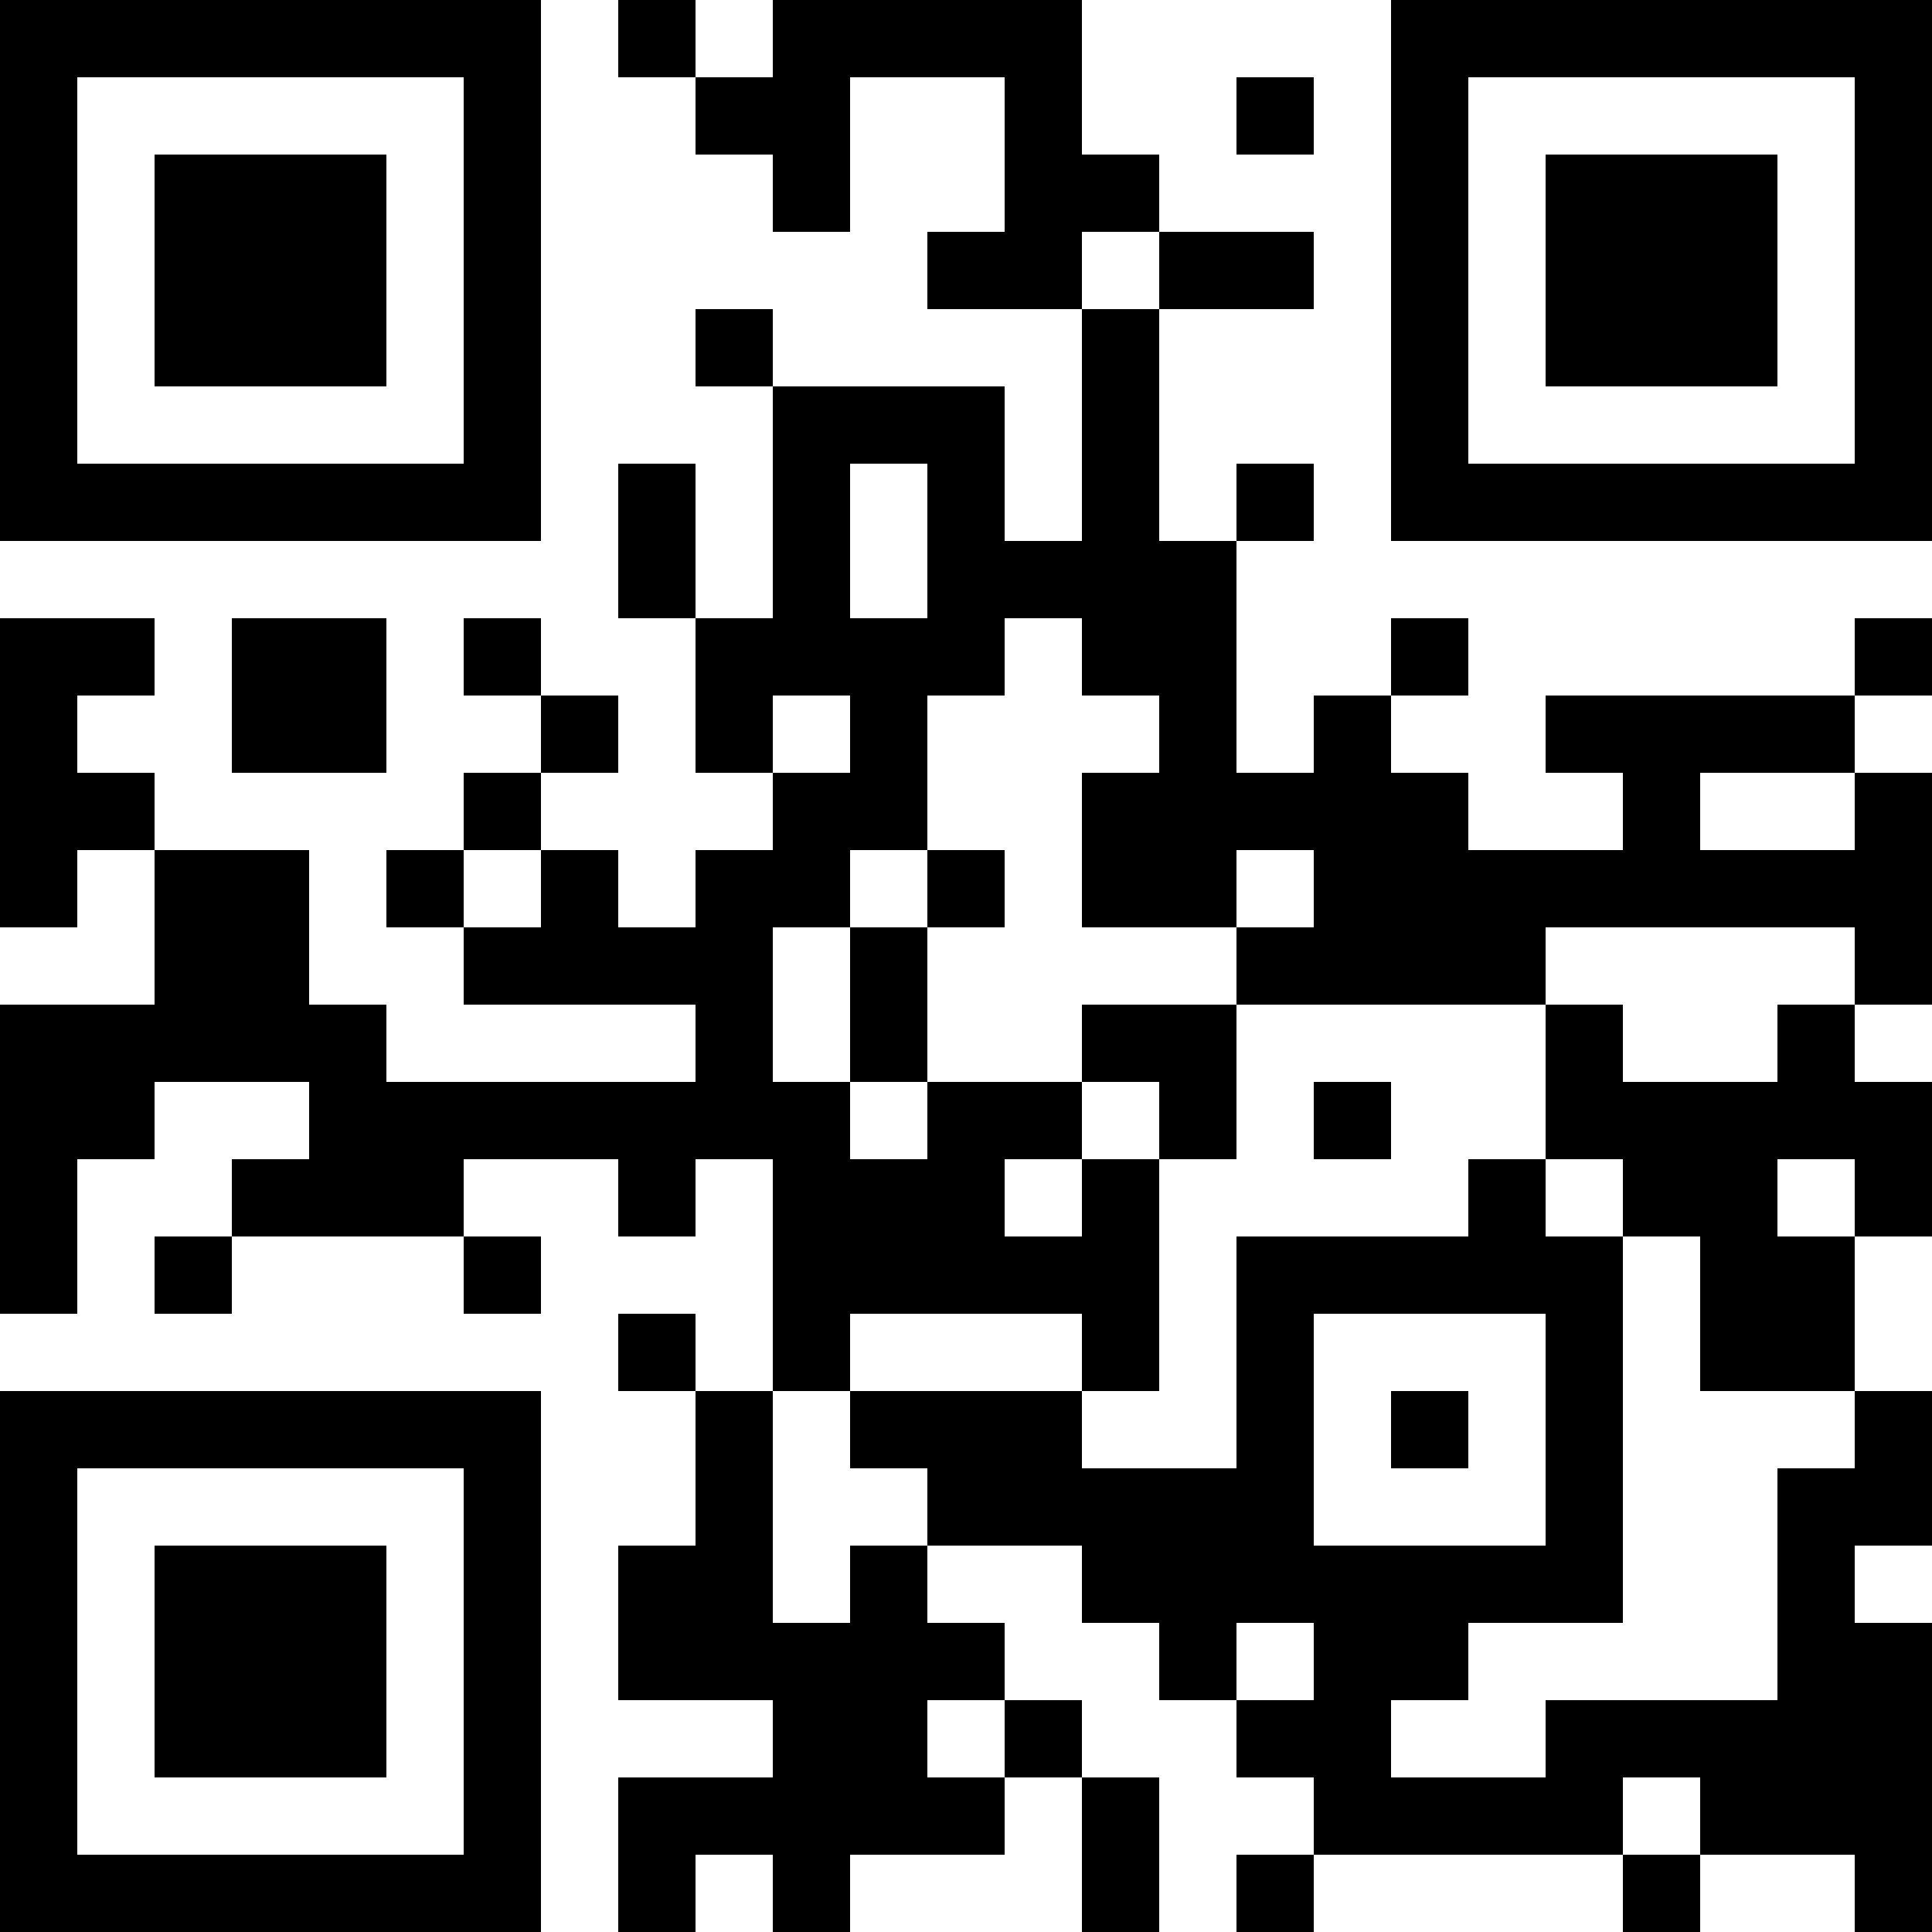 <?xml version="1.0" encoding="UTF-8"?>
<svg xmlns="http://www.w3.org/2000/svg" version="1.1" width="1000" height="1000" viewBox="0 0 1000 1000"><rect x="0" y="0" width="1000" height="1000" fill="#ffffff"/><g transform="scale(40)"><g transform="translate(0,0)"><path fill-rule="evenodd" d="M8 0L8 1L9 1L9 2L10 2L10 3L11 3L11 1L13 1L13 3L12 3L12 4L14 4L14 7L13 7L13 5L10 5L10 4L9 4L9 5L10 5L10 8L9 8L9 6L8 6L8 8L9 8L9 10L10 10L10 11L9 11L9 12L8 12L8 11L7 11L7 10L8 10L8 9L7 9L7 8L6 8L6 9L7 9L7 10L6 10L6 11L5 11L5 12L6 12L6 13L9 13L9 14L5 14L5 13L4 13L4 11L2 11L2 10L1 10L1 9L2 9L2 8L0 8L0 12L1 12L1 11L2 11L2 13L0 13L0 17L1 17L1 15L2 15L2 14L4 14L4 15L3 15L3 16L2 16L2 17L3 17L3 16L6 16L6 17L7 17L7 16L6 16L6 15L8 15L8 16L9 16L9 15L10 15L10 18L9 18L9 17L8 17L8 18L9 18L9 20L8 20L8 22L10 22L10 23L8 23L8 25L9 25L9 24L10 24L10 25L11 25L11 24L13 24L13 23L14 23L14 25L15 25L15 23L14 23L14 22L13 22L13 21L12 21L12 20L14 20L14 21L15 21L15 22L16 22L16 23L17 23L17 24L16 24L16 25L17 25L17 24L21 24L21 25L22 25L22 24L24 24L24 25L25 25L25 21L24 21L24 20L25 20L25 18L24 18L24 16L25 16L25 14L24 14L24 13L25 13L25 10L24 10L24 9L25 9L25 8L24 8L24 9L20 9L20 10L21 10L21 11L19 11L19 10L18 10L18 9L19 9L19 8L18 8L18 9L17 9L17 10L16 10L16 7L17 7L17 6L16 6L16 7L15 7L15 4L17 4L17 3L15 3L15 2L14 2L14 0L10 0L10 1L9 1L9 0ZM16 1L16 2L17 2L17 1ZM14 3L14 4L15 4L15 3ZM11 6L11 8L12 8L12 6ZM3 8L3 10L5 10L5 8ZM13 8L13 9L12 9L12 11L11 11L11 12L10 12L10 14L11 14L11 15L12 15L12 14L14 14L14 15L13 15L13 16L14 16L14 15L15 15L15 18L14 18L14 17L11 17L11 18L10 18L10 21L11 21L11 20L12 20L12 19L11 19L11 18L14 18L14 19L16 19L16 16L19 16L19 15L20 15L20 16L21 16L21 21L19 21L19 22L18 22L18 23L20 23L20 22L23 22L23 19L24 19L24 18L22 18L22 16L21 16L21 15L20 15L20 13L21 13L21 14L23 14L23 13L24 13L24 12L20 12L20 13L16 13L16 12L17 12L17 11L16 11L16 12L14 12L14 10L15 10L15 9L14 9L14 8ZM10 9L10 10L11 10L11 9ZM22 10L22 11L24 11L24 10ZM6 11L6 12L7 12L7 11ZM12 11L12 12L11 12L11 14L12 14L12 12L13 12L13 11ZM14 13L14 14L15 14L15 15L16 15L16 13ZM17 14L17 15L18 15L18 14ZM23 15L23 16L24 16L24 15ZM17 17L17 20L20 20L20 17ZM18 18L18 19L19 19L19 18ZM16 21L16 22L17 22L17 21ZM12 22L12 23L13 23L13 22ZM21 23L21 24L22 24L22 23ZM0 0L0 7L7 7L7 0ZM1 1L1 6L6 6L6 1ZM2 2L2 5L5 5L5 2ZM18 0L18 7L25 7L25 0ZM19 1L19 6L24 6L24 1ZM20 2L20 5L23 5L23 2ZM0 18L0 25L7 25L7 18ZM1 19L1 24L6 24L6 19ZM2 20L2 23L5 23L5 20Z" fill="#000000"/></g></g></svg>
